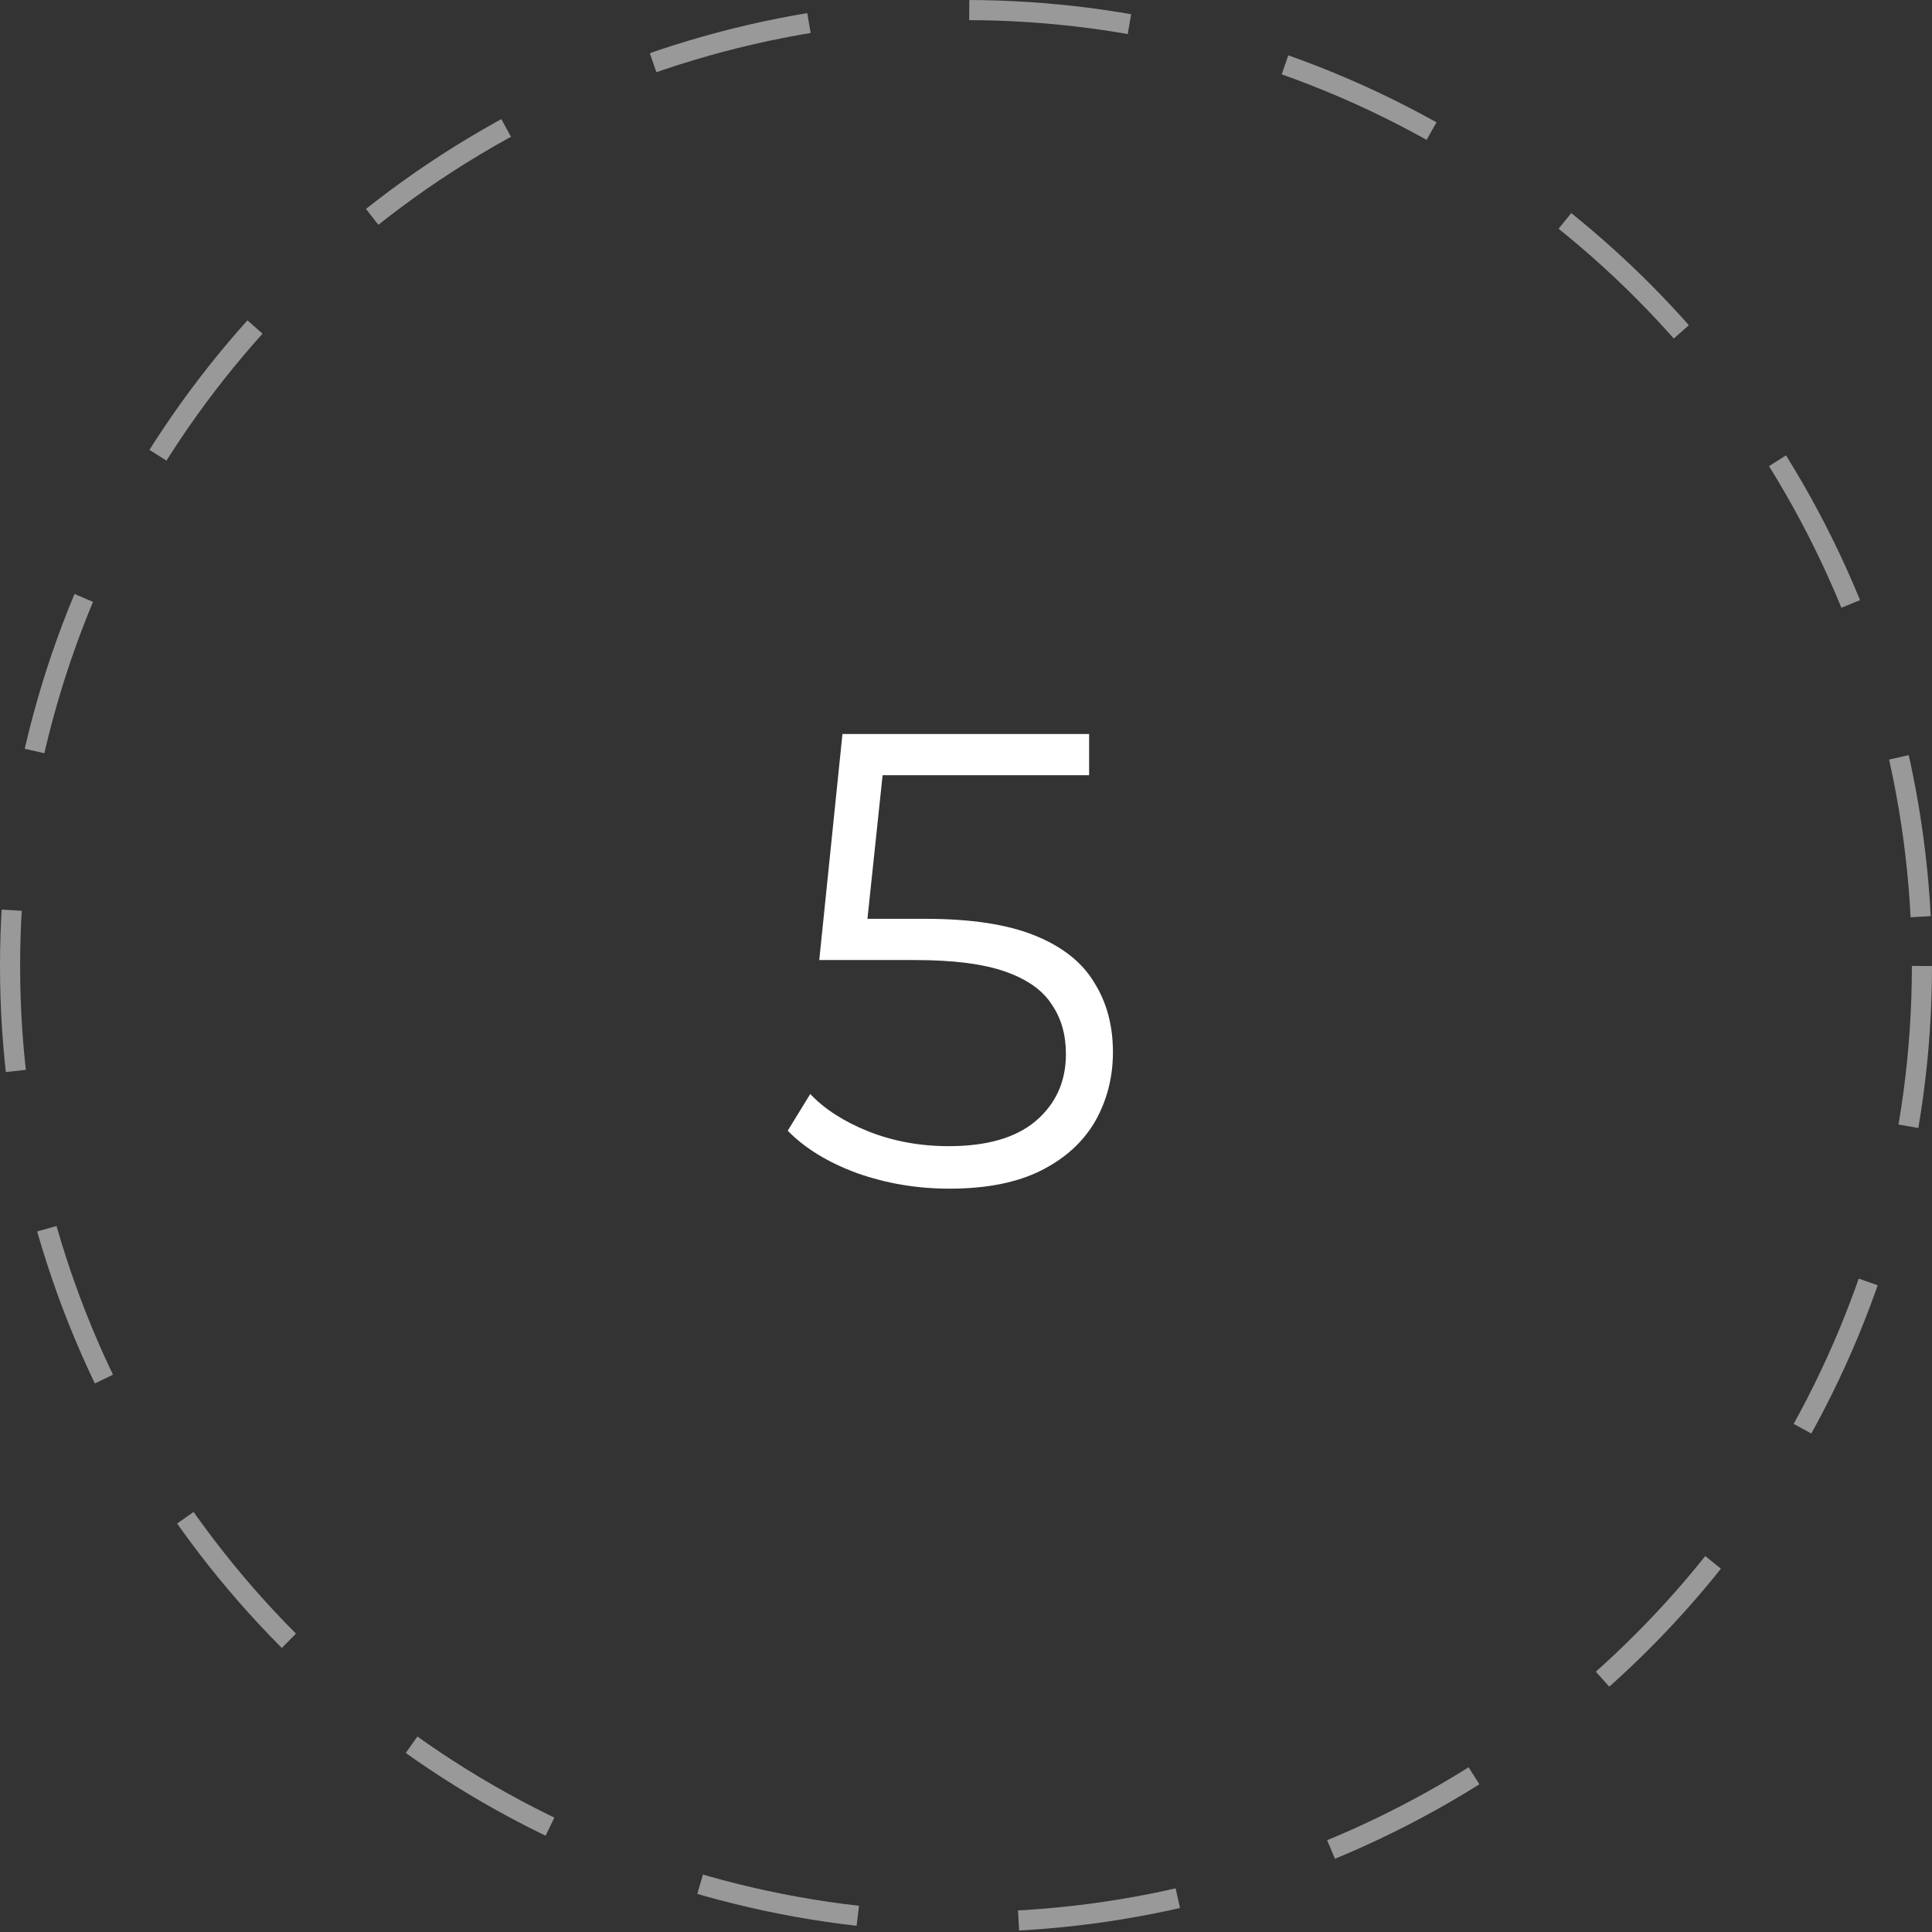 <svg width="96" height="96" viewBox="0 0 96 96" fill="none" xmlns="http://www.w3.org/2000/svg">
<rect x="0" y="0" width="96" height="96" fill="#333333" stroke="none"/>
<g clip-path="url(#clip0_13_287)">
<circle opacity="0.5" cx="48" cy="48" r="47.5" stroke="white" stroke-dasharray="8 8"/>
<path d="M47.173 59.064C45.574 59.064 44.048 58.808 42.597 58.296C41.147 57.763 39.995 57.059 39.142 56.184L40.261 54.36C40.965 55.107 41.925 55.726 43.142 56.216C44.379 56.707 45.712 56.952 47.142 56.952C49.04 56.952 50.48 56.536 51.462 55.704C52.464 54.851 52.965 53.742 52.965 52.376C52.965 51.416 52.731 50.595 52.261 49.912C51.813 49.208 51.045 48.664 49.958 48.28C48.87 47.896 47.376 47.704 45.477 47.704H40.709L41.861 36.472H54.117V38.52H42.789L43.974 37.4L42.981 46.808L41.797 45.656H45.989C48.251 45.656 50.064 45.934 51.429 46.488C52.795 47.043 53.776 47.822 54.373 48.824C54.992 49.806 55.301 50.958 55.301 52.28C55.301 53.539 55.003 54.691 54.406 55.736C53.808 56.76 52.912 57.571 51.718 58.168C50.523 58.766 49.008 59.064 47.173 59.064Z" fill="white"/>
</g>
<defs>
<clipPath id="clip0_13_287">
<rect width="96" height="96" fill="white"/>
</clipPath>
</defs>
</svg>
